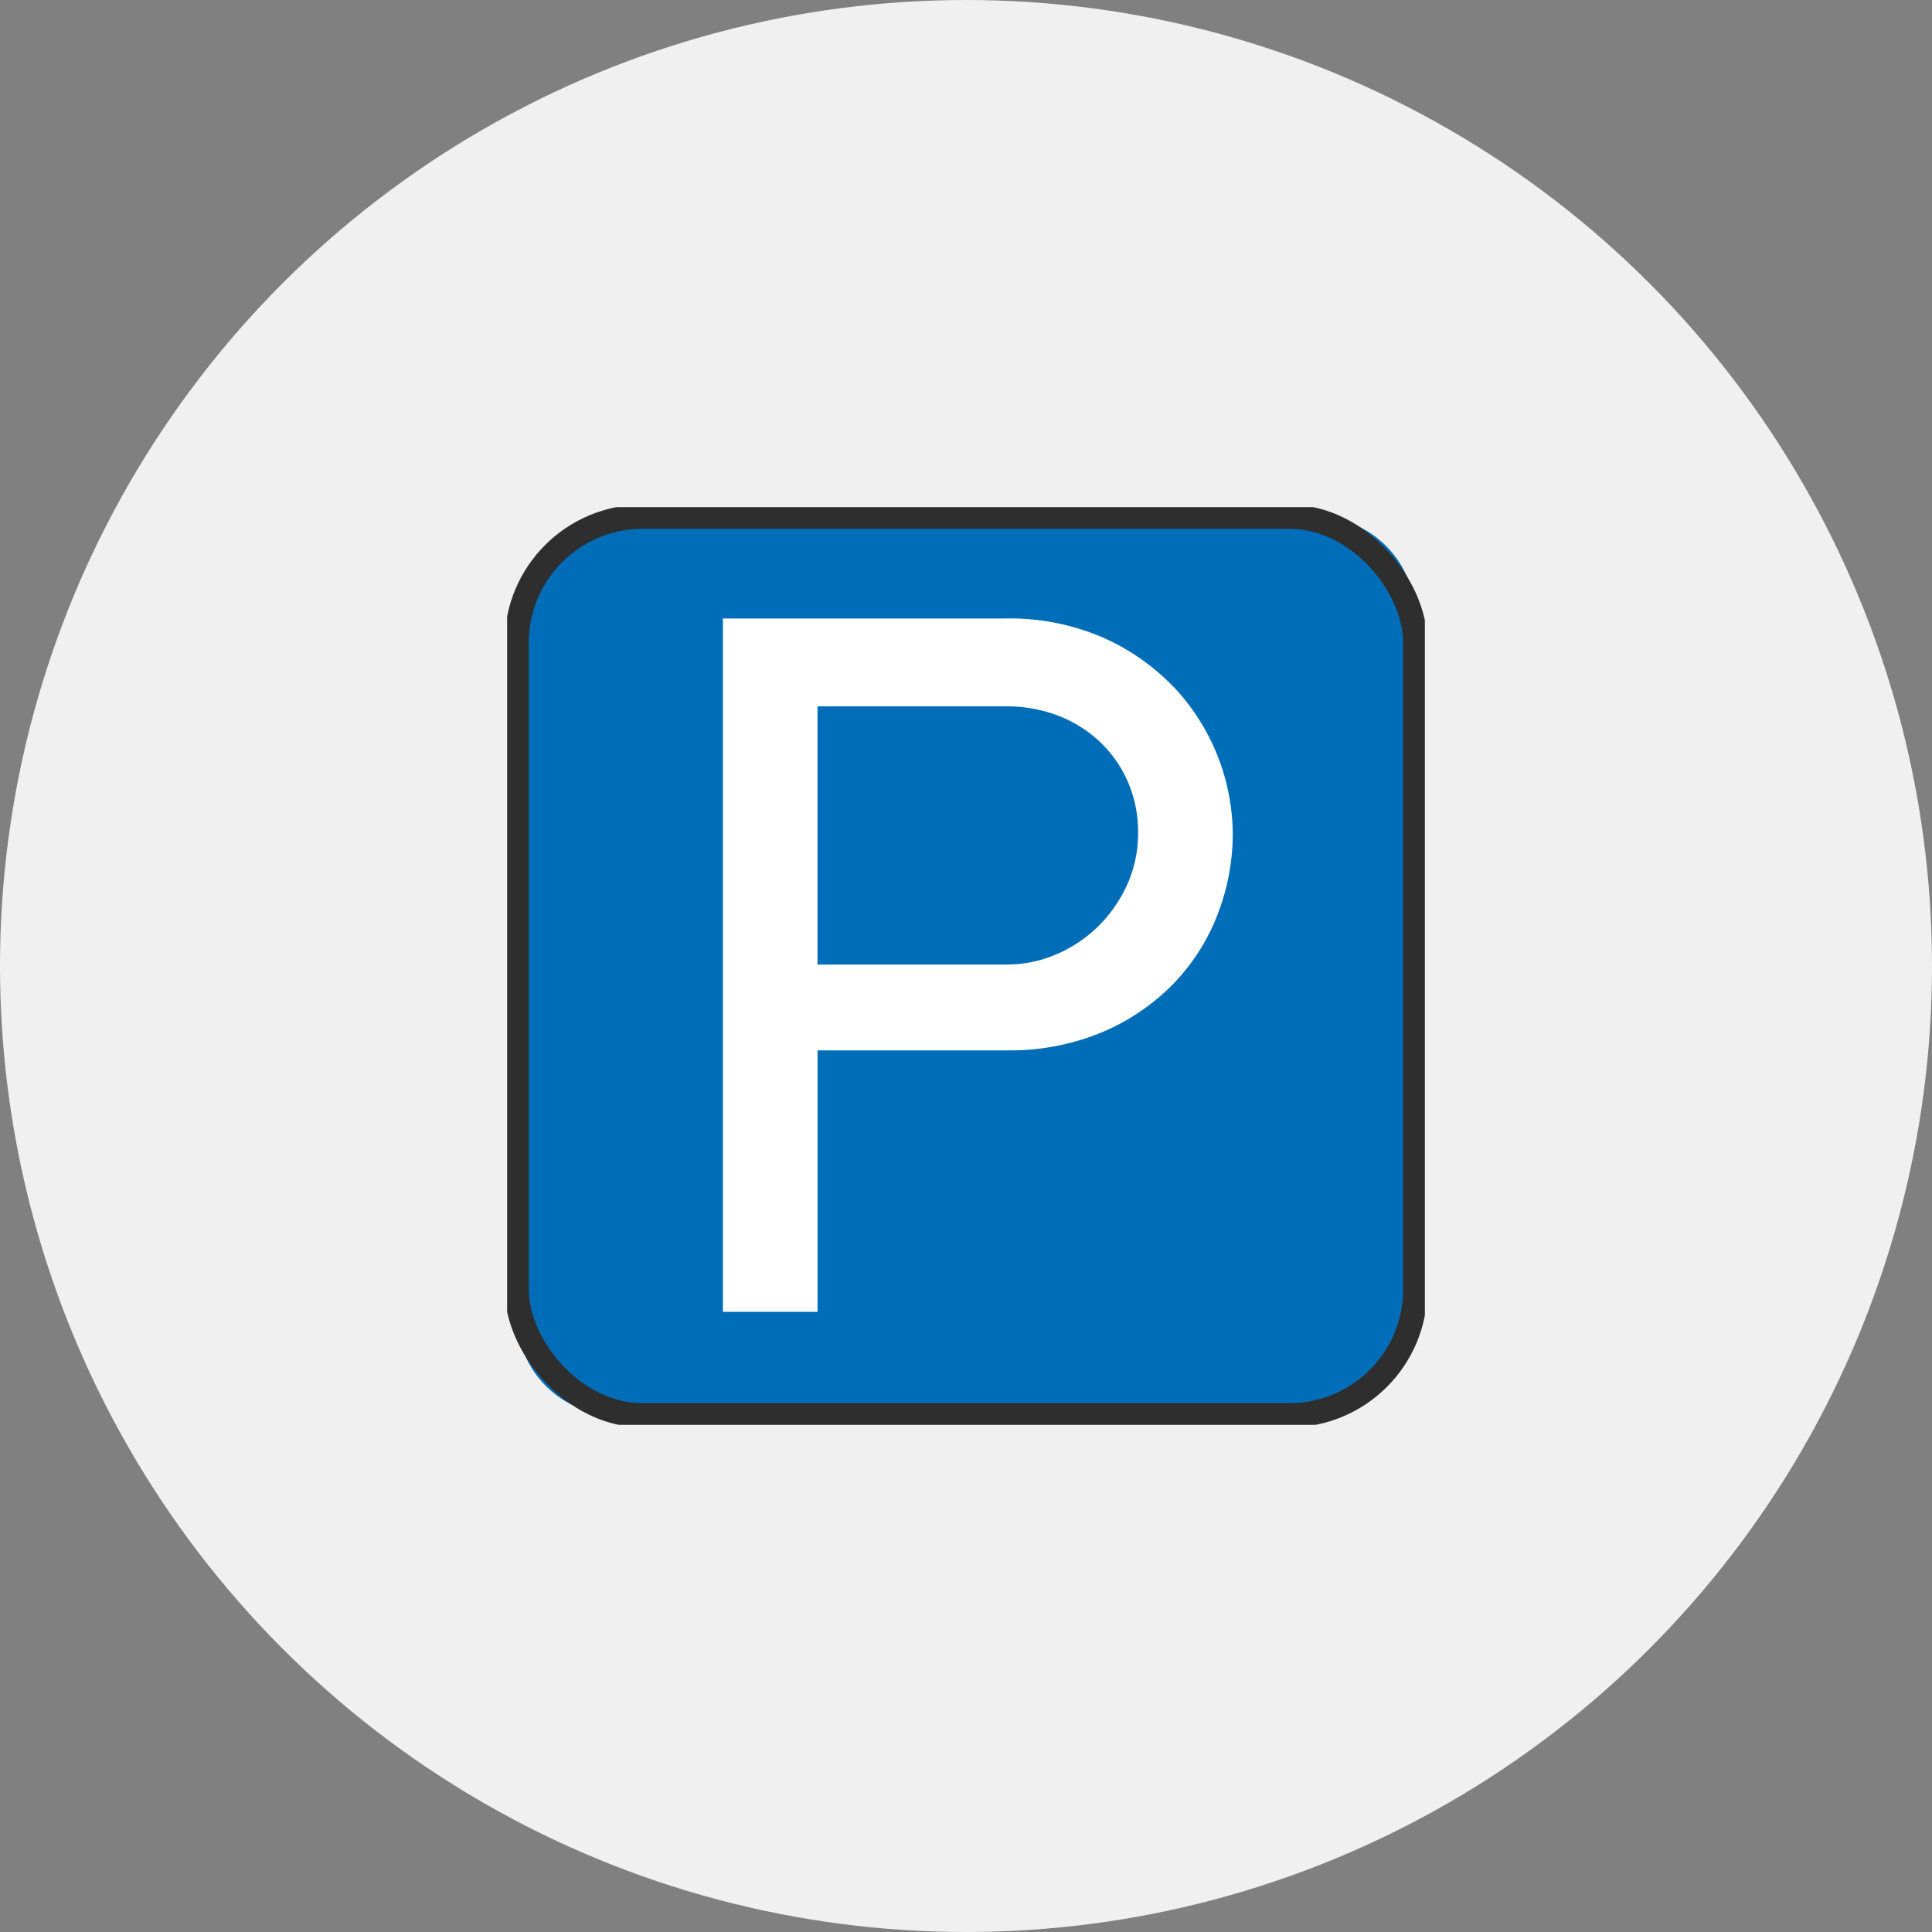 <svg xmlns="http://www.w3.org/2000/svg" xmlns:xlink="http://www.w3.org/1999/xlink" width="80" height="80" viewBox="0 0 80 80">
  <rect x="0" y="0" width="80" height="80" fill="#808080" stroke="none"/>
  <defs>
    <clipPath id="clip-path">
      <rect id="長方形_102" data-name="長方形 102" width="38" height="38" fill="none"/>
    </clipPath>
  </defs>
  <g id="icon_welfare_03" transform="translate(-480 -7512)">
    <circle id="楕円形_5" data-name="楕円形 5" cx="40" cy="40" r="40" transform="translate(480 7512)" fill="#f0f0f0"/>
    <g id="グループ_111" data-name="グループ 111" transform="translate(501 7533)">
      <g id="グループ_110" data-name="グループ 110" clip-path="url(#clip-path)">
        <path id="パス_141" data-name="パス 141" d="M33.573,37.708H4.635A4.133,4.133,0,0,1,.5,33.578V4.63A4.133,4.133,0,0,1,4.635.5H33.573a4.133,4.133,0,0,1,4.135,4.13V33.578a4.133,4.133,0,0,1-4.135,4.13" transform="translate(-0.104 -0.104)" fill="#006db8"/>
        <rect id="長方形_101" data-name="長方形 101" width="37.207" height="37.208" rx="5.217" transform="translate(0.396 0.396)" fill="none" stroke="#2e2e2e" stroke-miterlimit="10" stroke-width="1"/>
        <path id="パス_142" data-name="パス 142" d="M29.96,8.683a9.229,9.229,0,0,0-2.934-2.063A9.677,9.677,0,0,0,23,5.823H11.273V34.534h3.918V23.707H23a9.967,9.967,0,0,0,4-.762,9.038,9.038,0,0,0,2.949-2.02,8.564,8.564,0,0,0,1.82-2.878,9.254,9.254,0,0,0,.616-3.315,8.956,8.956,0,0,0-2.424-6.05M28.465,14.69a5.173,5.173,0,0,1-.441,2.13,5.75,5.75,0,0,1-1.2,1.74,5.656,5.656,0,0,1-1.748,1.172A5.24,5.24,0,0,1,23,20.154h-7.81V9.462H23a5.915,5.915,0,0,1,2.179.394,5.277,5.277,0,0,1,1.731,1.1,5.058,5.058,0,0,1,1.143,1.657,5.211,5.211,0,0,1,.412,2.081" transform="translate(-2.339 -1.213)" fill="#fff"/>
      </g>
    </g>
  </g>
</svg>
